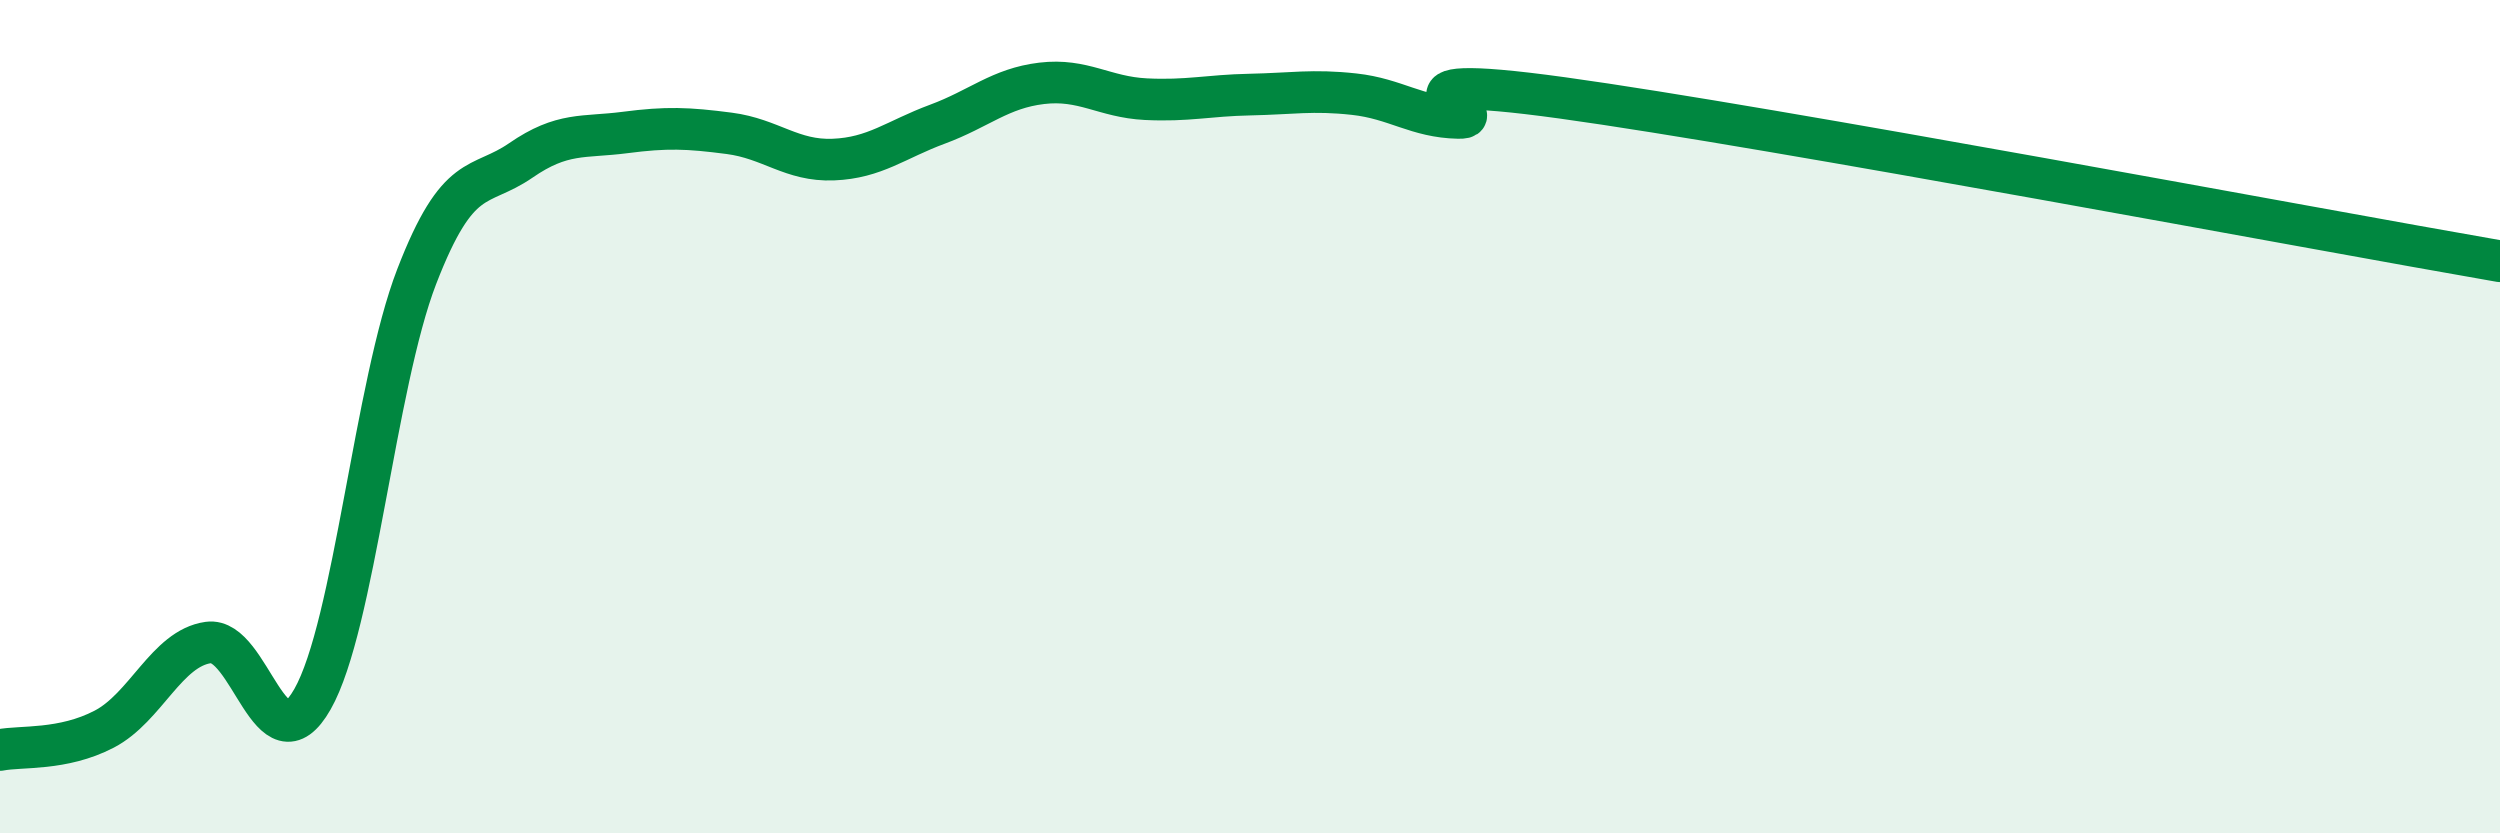 
    <svg width="60" height="20" viewBox="0 0 60 20" xmlns="http://www.w3.org/2000/svg">
      <path
        d="M 0,18 C 0.5,17.9 1.5,18.02 2.5,17.5 C 3.5,16.98 4,15.56 5,15.42 C 6,15.28 6.5,18.54 7.5,16.78 C 8.5,15.02 9,9.23 10,6.64 C 11,4.05 11.5,4.54 12.5,3.85 C 13.5,3.16 14,3.31 15,3.18 C 16,3.05 16.5,3.07 17.5,3.2 C 18.5,3.33 19,3.87 20,3.83 C 21,3.79 21.5,3.35 22.5,2.98 C 23.5,2.61 24,2.12 25,2 C 26,1.88 26.5,2.33 27.5,2.38 C 28.5,2.43 29,2.29 30,2.27 C 31,2.25 31.5,2.15 32.5,2.26 C 33.5,2.37 34,2.81 35,2.83 C 36,2.85 32.5,1.66 37.5,2.35 C 42.5,3.04 55.5,5.49 60,6.27L60 20L0 20Z"
        fill="#008740"
        opacity="0.1"
        stroke-linecap="round"
        stroke-linejoin="round"
      />
      <path
        d="M 0,18 C 0.5,17.9 1.5,18.02 2.5,17.5 C 3.5,16.98 4,15.56 5,15.42 C 6,15.28 6.5,18.54 7.5,16.78 C 8.5,15.02 9,9.23 10,6.64 C 11,4.05 11.5,4.54 12.5,3.85 C 13.5,3.16 14,3.31 15,3.18 C 16,3.05 16.5,3.07 17.5,3.2 C 18.5,3.33 19,3.87 20,3.83 C 21,3.79 21.5,3.35 22.5,2.98 C 23.5,2.61 24,2.12 25,2 C 26,1.88 26.5,2.33 27.5,2.38 C 28.5,2.43 29,2.29 30,2.27 C 31,2.25 31.5,2.15 32.5,2.26 C 33.5,2.37 34,2.81 35,2.83 C 36,2.85 32.5,1.66 37.5,2.35 C 42.5,3.04 55.5,5.49 60,6.27"
        stroke="#008740"
        stroke-width="1"
        fill="none"
        stroke-linecap="round"
        stroke-linejoin="round"
      />
    </svg>
  
